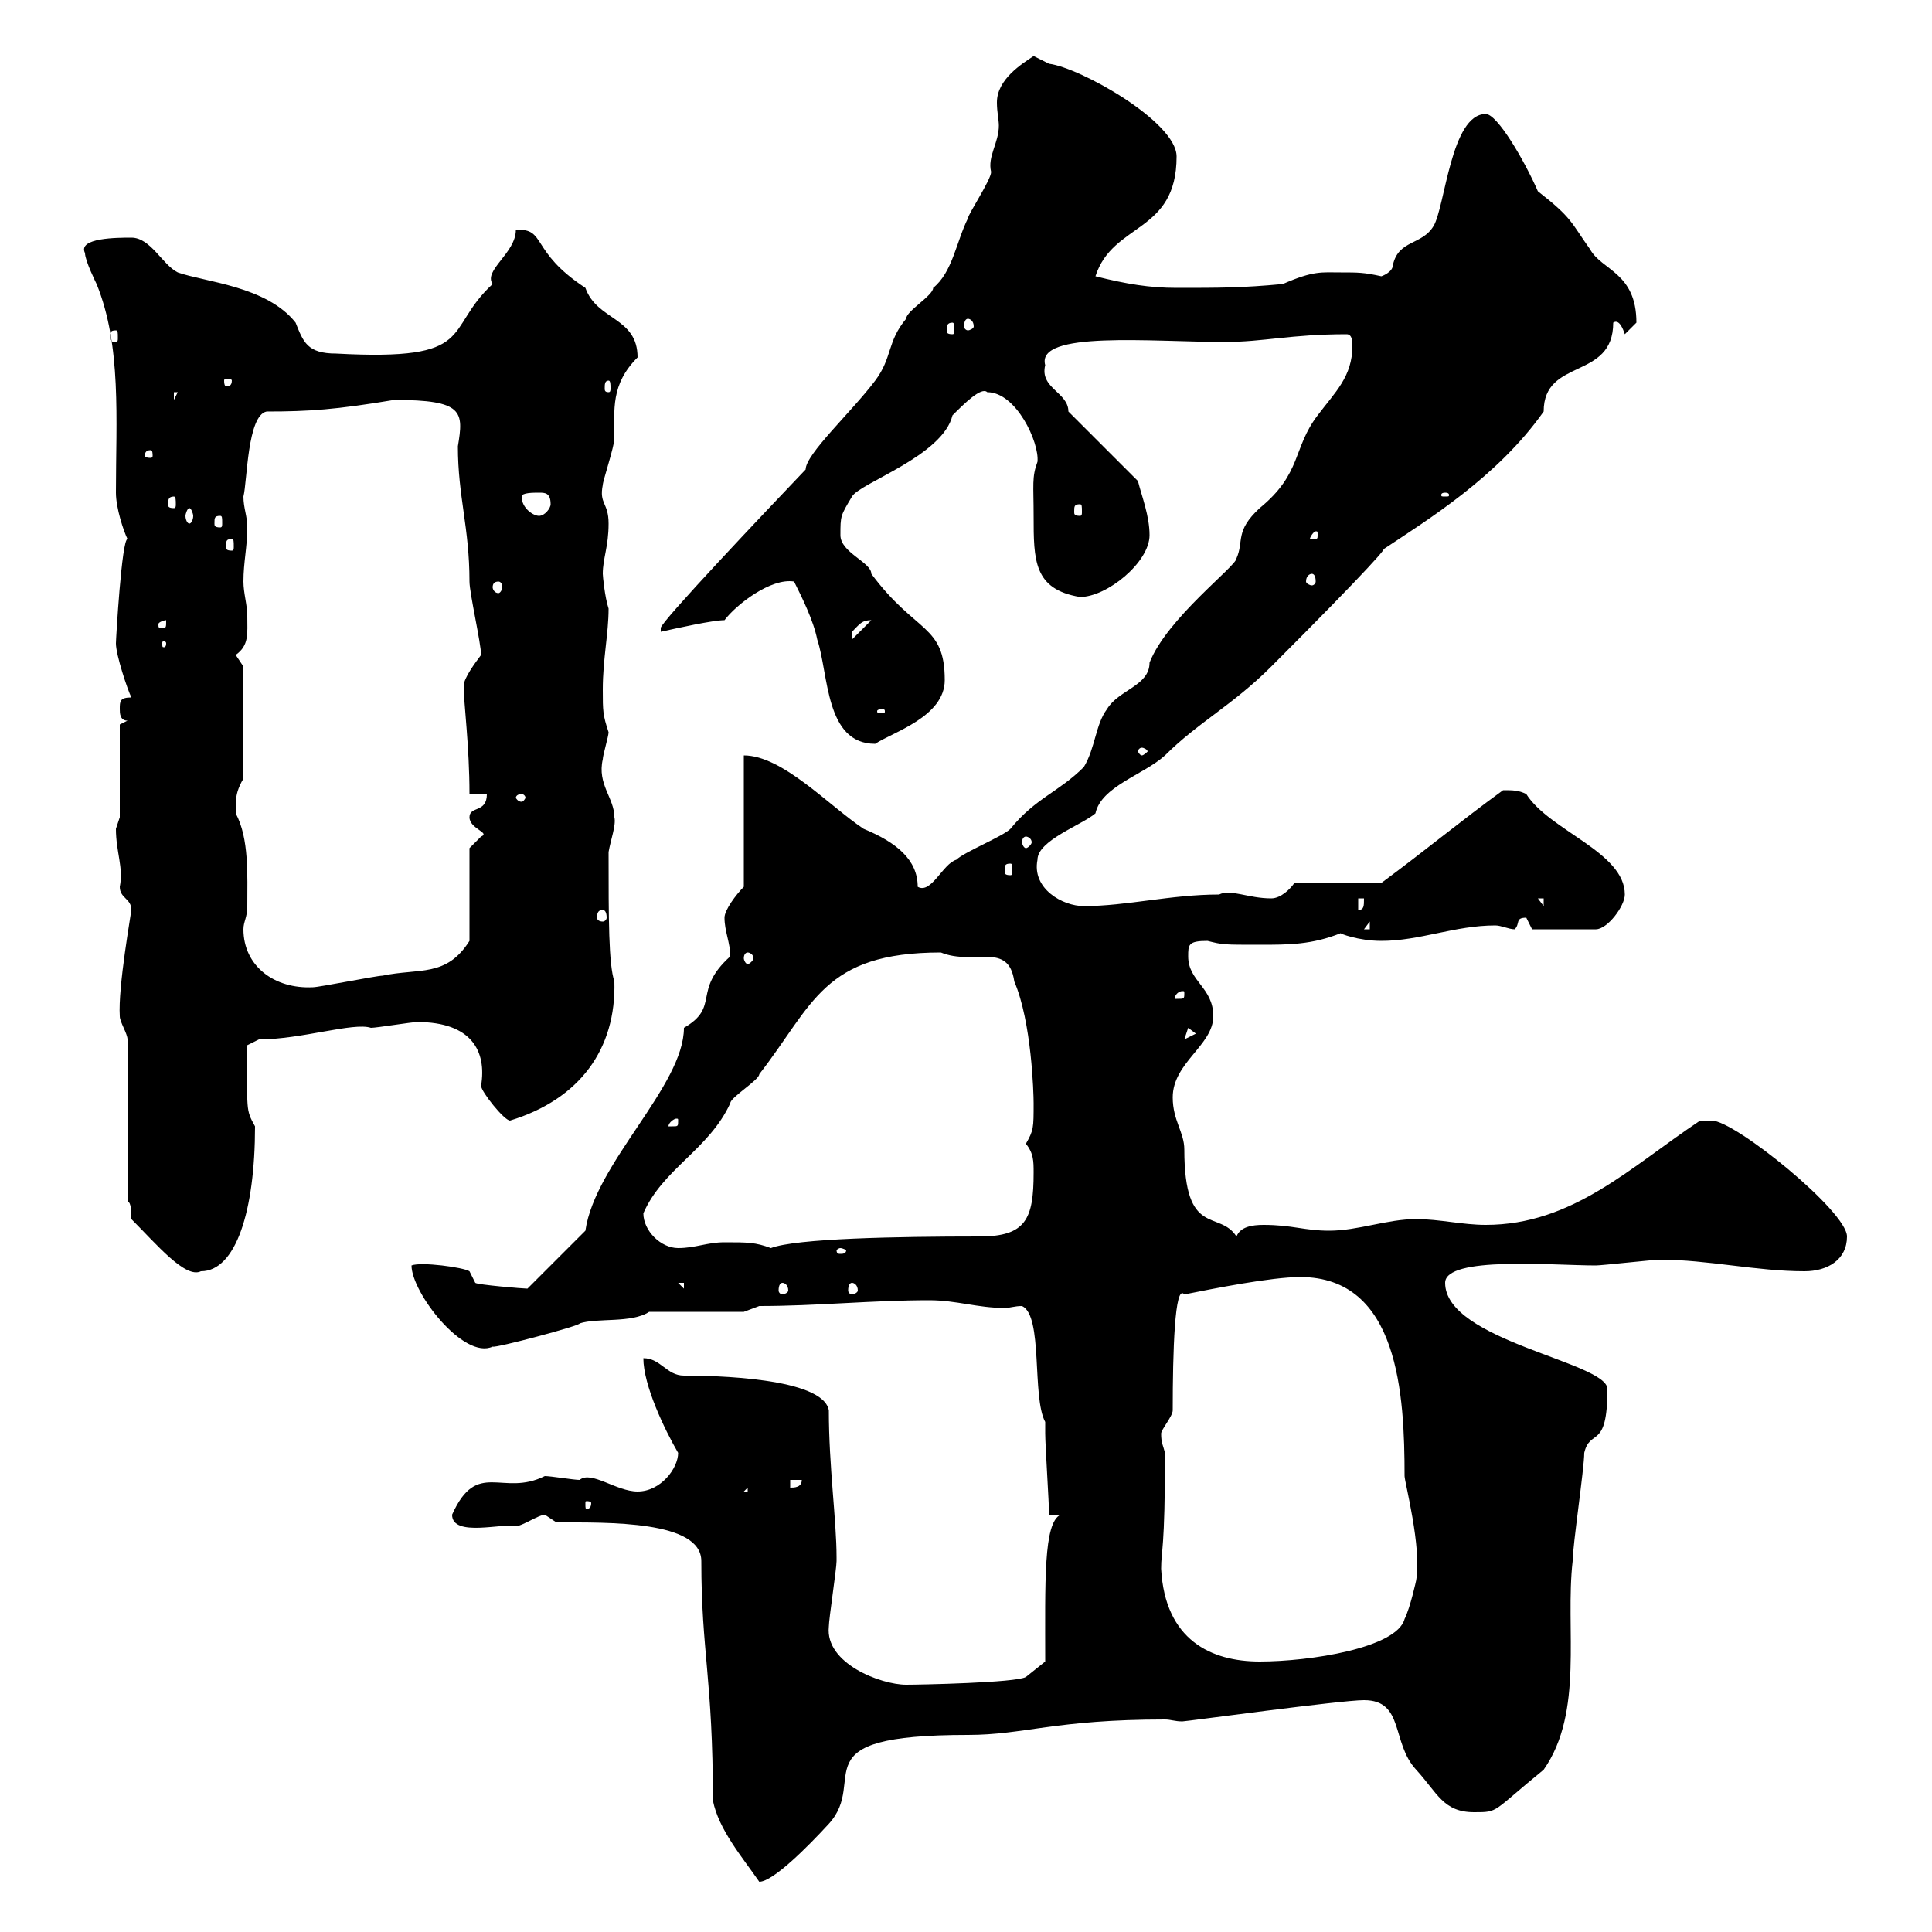 <svg xmlns="http://www.w3.org/2000/svg" xmlns:xlink="http://www.w3.org/1999/xlink" width="300" height="300"><path d="M86.40 236.40C94.50 236.40 108.90 236.10 108.90 242.40C108.90 256.50 110.70 260.70 110.70 279.60C111.60 284.10 115.20 288.30 117.90 292.20C120 292.20 125.40 286.80 128.70 283.20C135 276.30 123.60 269.40 150.30 269.40C159 269.40 163.80 267 180.90 267C181.80 267 182.40 267.30 183.60 267.30C184.20 267.30 208.20 264 211.80 264C218.10 264 216 270.60 219.90 274.80C223.20 278.40 224.10 281.40 228.90 281.40C232.80 281.40 231.60 281.40 239.70 274.80C246 265.80 243 252.90 244.20 242.40C244.20 240 246 228 246 225.60C246.90 221.70 249.60 225.30 249.60 215.70C249.60 211.50 224.40 208.20 224.40 199.20C224.40 195 241.20 196.50 247.80 196.50C248.70 196.50 256.80 195.60 257.70 195.60C265.20 195.60 272.70 197.40 280.20 197.40C283.80 197.40 286.80 195.60 286.80 192C286.80 188.10 269.40 174 265.80 174C265.20 174 264 174 264 174C253.20 181.20 244.20 190.20 230.70 190.20C227.10 190.20 223.50 189.30 219.90 189.30C215.40 189.30 210.90 191.10 206.40 191.10C202.50 191.10 200.70 190.20 196.20 190.20C194.40 190.20 192.60 190.50 192 192C189.30 187.80 183.90 192.30 183.90 178.50C183.90 175.80 182.10 174 182.10 170.40C182.10 165 188.40 162.30 188.40 157.80C188.40 153.30 184.50 152.40 184.50 148.50C184.50 146.70 184.50 146.10 187.50 146.10C189.90 146.70 189.90 146.70 195.60 146.70C200.10 146.70 203.70 146.70 208.20 144.90C207.90 144.90 210.90 146.10 214.50 146.10C220.50 146.10 225.90 143.70 232.20 143.70C233.10 143.70 234.30 144.30 235.20 144.30C236.10 143.40 235.20 142.50 237 142.50C237 142.50 237.90 144.30 237.90 144.30L247.80 144.30C249.60 144.30 252.30 140.70 252.30 138.90C252.30 132.30 240.60 129 237 123.30C235.80 122.70 234.90 122.70 233.40 122.70C226.80 127.50 221.40 132 214.50 137.10L201 137.10C200.40 138 198.90 139.50 197.40 139.50C193.80 139.50 191.10 138 189.30 138.90C181.80 138.90 174.90 140.70 168.30 140.70C165 140.70 160.20 138 161.10 133.50C161.10 130.50 168 128.10 170.10 126.30C171 122.10 177.60 120.30 180.90 117.30C186 112.20 191.40 109.50 197.40 103.50C213 87.90 216 84.30 214.50 85.50C221.70 80.70 232.50 74.10 239.70 63.90C239.70 55.50 250.50 59.10 250.50 50.10C251.40 49.50 252 51 252.30 51.90C252.30 51.90 254.10 50.10 254.10 50.10C254.10 42.30 248.70 42 246.90 38.70C243.90 34.50 244.20 33.90 238.80 29.70C236.70 24.90 232.50 17.70 230.70 17.70C225.30 17.70 224.40 32.10 222.60 35.10C220.80 38.10 217.20 37.20 216.30 41.10C216.30 42.30 214.50 42.90 214.50 42.90C211.80 42.30 210.90 42.30 208.20 42.30C205.20 42.30 204 42 199.20 44.10C192.90 44.70 189.30 44.70 182.70 44.70C178.50 44.70 174.90 44.10 170.10 42.90C172.80 34.50 182.70 36.30 182.70 24.30C182.70 18.90 167.70 10.50 162.90 9.90C162.90 9.90 160.50 8.70 160.50 8.70C158.70 9.90 154.80 12.30 154.80 15.90C154.80 17.40 155.10 18.60 155.10 19.50C155.10 22.20 153.30 24.30 153.90 26.70C153.90 27.90 150.30 33.30 150.30 33.90C148.50 37.50 147.90 42.30 144.90 44.70C144.90 45.90 140.70 48.30 140.70 49.50C137.70 53.10 138.60 55.50 135.90 59.10C132.30 63.90 125.10 70.50 125.10 72.90C118.80 79.50 102.60 96.60 102.60 97.50C102.60 98.10 102.60 98.10 102.60 98.10C105.30 97.50 110.70 96.30 112.50 96.30C114.30 93.90 119.70 89.70 123.30 90.30C124.50 92.70 126.30 96.30 126.90 99.30C128.70 104.70 128.10 115.50 135.90 115.50C138.60 113.70 146.70 111.30 146.70 105.60C146.70 96.90 142.20 98.40 135.30 89.10C135.30 87.30 130.50 85.80 130.50 83.10C130.50 80.10 130.50 80.10 132.30 77.10C133.50 75 146.40 70.80 147.90 64.50C149.70 62.70 152.40 60 153.30 60.90C157.80 60.90 161.40 68.70 161.10 71.70C160.20 74.10 160.50 75.30 160.50 80.10C160.50 87 160.50 91.50 167.70 92.70C171.90 92.70 178.50 87.30 178.50 83.10C178.50 80.10 177.30 77.10 176.70 74.70L165.90 63.90C165.90 60.90 161.40 60.30 162.30 56.70C160.80 51.30 178.80 53.10 190.20 53.10C196.20 53.10 200.40 51.90 209.10 51.90C210 51.90 210 53.10 210 53.70C210 58.50 207.30 60.90 204.60 64.50C200.70 69.60 202.20 73.50 195.60 78.90C191.70 82.50 193.20 84 192 86.70C192 87.90 181.20 96 178.50 102.90C178.50 106.50 173.70 107.10 171.90 110.10C170.10 112.50 170.10 116.10 168.30 119.10C164.40 123 160.80 123.90 156.90 128.70C155.70 129.90 149.70 132.30 148.50 133.50C146.40 134.10 144.60 138.90 142.50 137.70C142.50 133.50 139.20 130.80 134.10 128.70C128.70 125.10 121.50 117.30 115.50 117.30L115.50 137.70C114.30 138.90 112.50 141.30 112.50 142.50C112.50 144.60 113.40 146.40 113.40 148.50C107.40 153.90 111.90 156.30 106.20 159.60C106.20 168.60 92.40 180.60 90.90 191.10L81.90 200.10C81.30 200.10 74.10 199.50 73.80 199.20L72.90 197.40C72 196.80 65.40 195.90 63.90 196.50C63.90 200.70 72 211.20 76.50 209.10C76.80 209.40 90.30 205.80 90 205.50C92.70 204.60 98.10 205.50 100.80 203.70L115.50 203.70L117.90 202.80C126.90 202.80 135.30 201.90 144.30 201.90C148.50 201.90 151.80 203.10 156 203.10C156.90 203.10 157.50 202.80 158.70 202.80C162 204.30 160.20 216.90 162.30 220.80C162.30 220.80 162.30 222.60 162.30 222.60C162.30 224.40 162.90 233.40 162.90 235.20L164.70 235.20C162 236.40 162.30 245.70 162.30 258L159.30 260.40C157.80 261.30 142.80 261.60 140.70 261.60C136.80 261.60 128.10 258.30 128.70 252.60C128.70 251.40 129.90 243.60 129.90 242.40C129.90 242.40 129.90 242.40 129.90 241.80C129.90 236.10 128.70 227.70 128.70 219C127.80 213.90 110.70 213.60 106.20 213.60C103.50 213.60 102.60 210.90 99.90 210.90C99.90 215.10 103.20 222 105.30 225.60C105.30 228 102.60 231.60 99 231.60C95.70 231.60 91.80 228.30 90 229.80C89.10 229.80 85.50 229.20 84.60 229.20C78 232.50 74.10 226.50 70.20 235.20C70.20 238.80 78.30 236.40 80.10 237C81 237 83.70 235.20 84.60 235.20C84.60 235.20 86.40 236.40 86.40 236.40ZM180.30 243.60C180.30 240.60 180.90 240.90 180.90 225.60C180.60 224.40 180.30 224.10 180.30 222.60C180.30 222 182.10 219.90 182.10 219C182.10 210 182.40 199.20 183.90 201C188.40 200.10 197.40 198.30 201.90 198.30C217.20 198.30 218.10 216.60 218.10 229.20C218.10 230.10 220.80 240.30 219.90 245.40C219.90 245.40 219 249.60 218.10 251.40C216.90 255.90 203.40 258 195.60 258C188.10 258 180.90 254.70 180.30 243.60ZM91.80 233.40C91.80 234.30 91.20 234.30 91.20 234.30C90.90 234.30 90.90 234.30 90.90 233.40C90.90 233.10 90.90 233.10 91.20 233.10C91.20 233.10 91.80 233.10 91.80 233.40ZM116.10 231L116.10 231.60L115.50 231.60ZM122.70 229.80L124.50 229.80C124.50 231 123.30 231 122.70 231ZM105.30 199.20L106.20 199.20L106.20 200.10ZM121.50 199.20C121.80 199.20 122.40 199.50 122.40 200.40C122.40 200.70 121.80 201 121.50 201C121.20 201 120.90 200.70 120.90 200.40C120.90 199.50 121.20 199.20 121.50 199.20ZM132.30 199.20C132.60 199.20 133.20 199.50 133.20 200.40C133.20 200.70 132.60 201 132.30 201C132 201 131.70 200.70 131.70 200.40C131.70 199.50 132 199.20 132.30 199.20ZM20.40 189.30C24.30 193.20 28.80 198.60 31.20 197.40C36.60 197.40 39.60 188.10 39.60 174.90C38.10 172.20 38.40 172.50 38.40 162.30C38.40 162.30 40.20 161.40 40.20 161.40C46.80 161.40 54.90 158.70 57.60 159.60C58.50 159.60 63.90 158.70 64.80 158.70C73.20 158.70 75.60 163.20 74.70 168.60C74.70 169.50 78.30 174 79.20 174C90 170.70 95.70 162.90 95.40 152.40C94.50 149.70 94.50 142.80 94.50 132.30C94.80 130.50 95.70 128.10 95.40 126.90C95.40 123.90 92.70 121.80 93.60 117.90C93.60 117.30 94.50 114.30 94.50 113.70C93.60 111 93.60 110.40 93.60 107.10C93.60 102.30 94.50 98.40 94.50 94.50C93.90 92.70 93.60 89.40 93.60 89.10C93.60 86.70 94.50 84.90 94.50 81.30C94.50 78 93 78.30 93.60 75.30C93.60 74.70 95.40 69.30 95.40 68.10C95.40 63.60 94.80 59.70 99 55.50C99 49.20 92.70 49.80 90.90 44.70C82.20 39 84.90 35.40 80.10 35.70C80.10 39.30 75 42 76.50 44.10C68.70 51.30 74.40 56.10 52.20 54.90C47.70 54.90 47.10 53.10 45.90 50.10C41.40 44.40 31.80 43.80 27.60 42.30C25.20 41.10 23.40 36.90 20.40 36.90C18.30 36.90 12 36.90 13.20 39.30C13.20 40.50 15 44.10 15 44.10C18.90 53.70 18 65.10 18 76.50C18 78.90 19.20 82.50 19.80 83.70C18.90 83.70 18 99.30 18 99.90C18 101.70 19.80 107.10 20.40 108.30C18.60 108.30 18.60 108.90 18.60 110.10C18.60 110.70 18.60 111.90 19.80 111.90L18.60 112.50L18.60 126.90C18.60 126.90 18 128.70 18 128.70C18 132.30 19.20 134.70 18.60 137.70C18.60 139.50 20.40 139.50 20.40 141.30C20.40 141.60 18.30 153.30 18.60 157.80C18.60 158.70 19.80 160.50 19.80 161.40L19.80 186.60C20.40 186.60 20.40 188.40 20.40 189.30ZM130.50 193.80C130.80 193.80 131.40 194.10 131.40 194.10C131.40 194.70 130.80 194.70 130.50 194.70C130.20 194.70 129.90 194.70 129.90 194.10C129.90 194.10 130.20 193.80 130.50 193.80ZM99.90 188.40C102.90 181.50 110.10 178.50 113.40 171.30C113.40 170.40 117.90 167.70 117.90 166.80C126.30 156 127.80 147.90 146.10 147.90C151.20 150 156.60 146.10 157.50 152.40C160.20 158.70 160.50 169.80 160.50 171.30C160.50 175.20 160.50 175.50 159.30 177.60C160.50 179.10 160.50 180.30 160.50 182.10C160.50 189.30 159.30 192 152.10 192C139.20 192 123.60 192.30 119.70 193.80C117.30 192.90 116.10 192.90 112.50 192.90C109.80 192.90 108 193.80 105.30 193.80C102.60 193.80 99.90 191.10 99.90 188.40ZM105.30 174C105.30 174.90 105.30 174.90 104.40 174.90C104.40 174.90 103.80 174.90 103.80 174.90C103.80 174.30 104.70 173.70 105 173.70C105.30 173.70 105.30 173.70 105.30 174ZM184.50 159.60L185.70 160.50L183.90 161.40ZM183.90 154.20C183.90 155.10 183.90 155.10 182.70 155.10C182.70 155.10 182.40 155.10 182.40 155.10C182.40 154.50 183 153.90 183.60 153.90C183.90 153.90 183.90 153.90 183.90 154.20ZM37.80 144.30C37.80 143.10 38.40 142.50 38.40 140.70C38.40 135.90 38.70 130.20 36.60 126.30C36.90 125.40 36 123.90 37.80 120.90L37.80 103.50C37.80 103.50 36.60 101.70 36.60 101.70C38.70 100.20 38.40 98.40 38.40 95.70C38.40 93.90 37.80 92.10 37.80 90.30C37.80 87.30 38.40 84.90 38.40 81.90C38.40 80.10 37.80 78.90 37.80 77.10C38.40 74.70 38.40 64.50 41.40 63.90C48 63.90 52.20 63.60 61.20 62.10C72 62.10 72 63.90 71.10 69.30C71.10 77.10 72.90 81.90 72.90 90.30C72.90 92.10 74.70 99.90 74.70 101.70C73.80 102.90 72 105.30 72 106.50C72 109.20 72.90 115.80 72.90 123.30L75.60 123.30C75.60 126.30 72.90 125.10 72.90 126.90C72.90 128.70 76.20 129.30 74.70 129.90C74.70 129.90 72.90 131.70 72.90 131.70L72.90 146.10C69.30 151.80 65.10 150.30 59.40 151.50C58.50 151.50 49.50 153.30 48.60 153.30C42.60 153.60 37.80 150 37.80 144.30ZM116.10 147.90C116.40 147.90 117 148.20 117 148.80C117 149.10 116.40 149.70 116.10 149.70C115.80 149.70 115.50 149.10 115.50 148.80C115.50 148.20 115.80 147.90 116.10 147.90ZM212.70 143.10L212.70 144.30L211.80 144.30ZM93.60 141.30C93.90 141.30 94.20 141.60 94.20 142.50C94.20 142.80 93.90 143.10 93.60 143.10C93 143.10 92.70 142.80 92.70 142.50C92.70 141.60 93 141.30 93.60 141.30ZM210.90 139.50L211.80 139.50C211.80 140.70 211.80 141.30 210.90 141.30ZM238.80 139.50L239.70 139.50L239.70 140.70ZM156.90 134.10C157.20 134.10 157.20 134.40 157.20 135.30C157.20 135.60 157.20 135.90 156.90 135.90C156 135.90 156 135.60 156 135.30C156 134.40 156 134.10 156.90 134.10ZM159.30 129.90C159.60 129.90 160.20 130.20 160.20 130.80C160.20 131.10 159.60 131.70 159.30 131.70C159 131.70 158.70 131.10 158.70 130.80C158.70 130.20 159 129.90 159.30 129.90ZM81 123.30C81.30 123.30 81.60 123.60 81.60 123.90C81.60 123.90 81.30 124.50 81 124.50C80.40 124.50 80.10 123.90 80.10 123.90C80.10 123.60 80.40 123.30 81 123.30ZM177.30 116.10C177.60 116.10 178.20 116.40 178.20 116.70C178.20 116.70 177.60 117.30 177.30 117.30C177 117.30 176.70 116.70 176.70 116.70C176.70 116.40 177 116.10 177.30 116.10ZM137.10 110.10C137.40 110.10 137.40 110.40 137.40 110.40C137.40 110.70 137.40 110.70 137.10 110.70C136.20 110.70 136.20 110.70 136.20 110.40C136.20 110.40 136.20 110.10 137.10 110.10ZM25.80 99.90C25.80 100.50 25.50 100.50 25.50 100.50C25.20 100.50 25.20 100.50 25.20 99.90C25.20 99.60 25.20 99.60 25.50 99.60C25.50 99.60 25.80 99.60 25.80 99.90ZM135.30 96.30C135.30 96.30 135.30 96.30 135.30 96.30L132.30 99.30C132.30 99.30 132.30 99.30 132.30 98.10C133.50 96.90 133.80 96.30 135.30 96.30ZM25.80 96.30C25.80 97.50 25.80 97.50 25.20 97.50C24.60 97.50 24.60 97.50 24.60 96.90C24.60 96.60 25.50 96.30 25.80 96.30C25.80 96.30 25.80 96.30 25.80 96.30ZM77.40 90.30C77.70 90.30 78 90.60 78 91.20C78 91.50 77.70 92.10 77.40 92.10C76.80 92.10 76.50 91.50 76.50 91.20C76.50 90.60 76.80 90.30 77.40 90.30ZM203.70 89.10C204 89.10 204.30 89.40 204.30 90.30C204.30 90.60 204 90.90 203.70 90.90C203.40 90.90 202.80 90.60 202.80 90.30C202.80 89.40 203.40 89.10 203.70 89.10ZM36 83.70C36.30 83.70 36.30 84 36.30 84.90C36.30 85.20 36.30 85.50 36 85.50C35.10 85.50 35.10 85.20 35.10 84.90C35.10 84 35.10 83.70 36 83.70ZM204.60 83.10C204.60 83.70 204.60 83.70 203.70 83.70C203.70 83.70 203.40 83.70 203.40 83.70C203.40 83.40 204 82.50 204.30 82.50C204.60 82.50 204.60 82.50 204.60 83.10ZM34.20 80.10C34.50 80.10 34.50 80.40 34.50 81.30C34.50 81.60 34.50 81.90 34.20 81.90C33.30 81.90 33.30 81.60 33.30 81.30C33.30 80.40 33.30 80.10 34.20 80.10ZM29.40 78.90C29.70 78.90 30 79.80 30 80.10C30 80.70 29.70 81.30 29.40 81.30C29.10 81.30 28.80 80.70 28.80 80.10C28.80 79.80 29.10 78.90 29.40 78.90ZM81 77.10C81 76.50 82.80 76.50 83.70 76.50C84.60 76.50 85.50 76.50 85.50 78.30C85.50 78.90 84.60 80.10 83.70 80.10C82.80 80.10 81 78.90 81 77.10ZM167.70 78.30C168 78.30 168 78.60 168 79.50C168 79.80 168 80.10 167.70 80.10C166.80 80.10 166.80 79.80 166.80 79.50C166.80 78.60 166.80 78.30 167.70 78.30ZM27 77.10C27.30 77.10 27.30 77.70 27.30 78.30C27.30 78.60 27.30 78.90 27 78.90C26.10 78.90 26.10 78.60 26.10 78.30C26.10 77.70 26.10 77.10 27 77.10ZM224.40 76.50C225 76.50 225 76.80 225 76.80C225 77.10 225 77.10 224.40 77.10C223.80 77.10 223.80 77.10 223.80 76.80C223.80 76.80 223.80 76.50 224.40 76.50ZM23.40 69.90C23.70 69.90 23.70 70.50 23.70 70.80C23.70 70.80 23.70 71.10 23.40 71.10C22.50 71.10 22.50 70.80 22.50 70.80C22.50 70.50 22.50 69.90 23.40 69.90ZM27 60.90L27.60 60.90L27 62.10ZM94.50 59.10C94.80 59.10 94.80 59.70 94.80 60.30C94.80 60.60 94.80 60.90 94.50 60.90C93.90 60.90 93.90 60.60 93.90 60.30C93.90 59.70 93.90 59.10 94.50 59.10ZM36 59.10C36 60 35.40 60 35.10 60C35.10 60 34.80 60 34.80 59.10C34.80 58.80 35.10 58.80 35.10 58.80C35.40 58.80 36 58.80 36 59.10ZM18 51.30C18.30 51.30 18.30 51.60 18.30 52.50C18.30 52.80 18.30 53.10 18 53.10C17.10 53.10 17.10 52.80 17.10 52.50C17.10 51.60 17.10 51.30 18 51.30ZM147.90 50.10C148.20 50.10 148.20 50.70 148.20 51.30C148.20 51.60 148.20 51.90 147.90 51.90C147 51.90 147 51.60 147 51.30C147 50.70 147 50.10 147.90 50.10ZM150.30 49.50C150.60 49.50 151.20 49.80 151.20 50.70C151.20 51 150.60 51.30 150.30 51.30C150 51.30 149.70 51 149.70 50.70C149.70 49.80 150 49.50 150.30 49.50Z"/></svg>